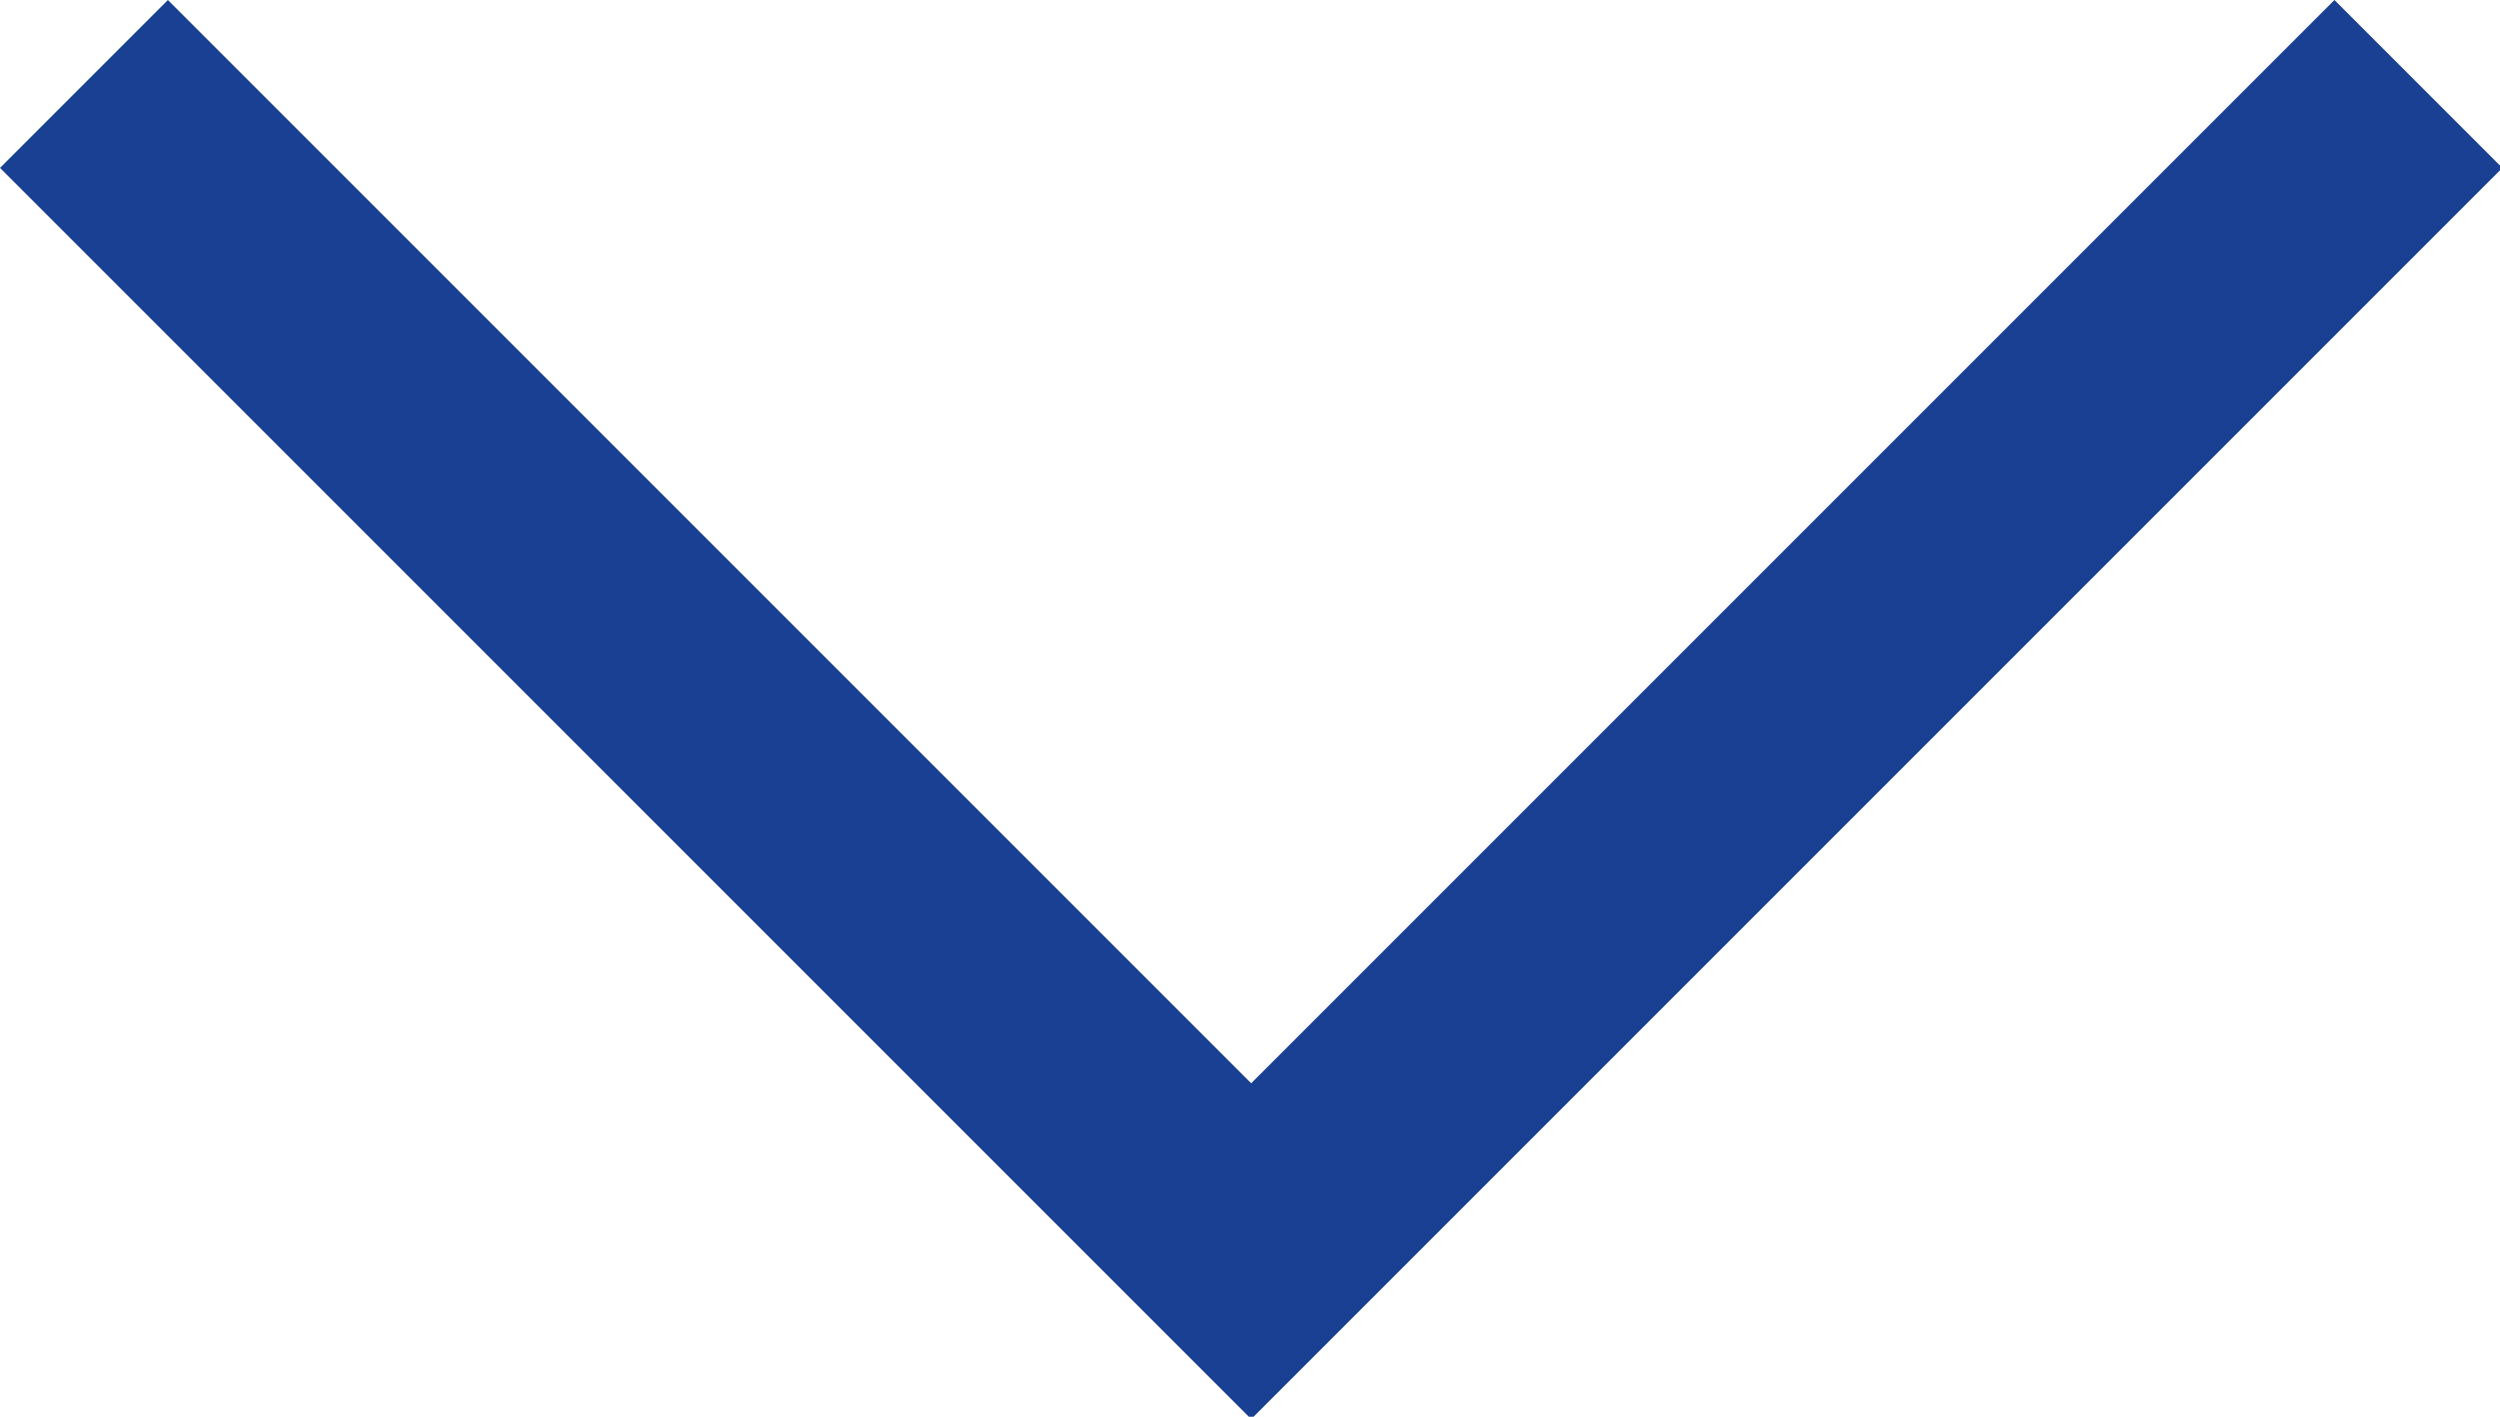 <?xml version="1.0" encoding="utf-8"?>
<!-- Generator: Adobe Illustrator 24.2.0, SVG Export Plug-In . SVG Version: 6.00 Build 0)  -->
<svg version="1.1" id="Layer_1" xmlns="http://www.w3.org/2000/svg" xmlns:xlink="http://www.w3.org/1999/xlink" x="0px" y="0px"
	 viewBox="0 0 10.57 5.99" style="enable-background:new 0 0 10.57 5.99;" xml:space="preserve">
<style type="text/css">
	.st0{fill:#194093;}
</style>
<g>
	<polygon class="st0" points="5.29,6 0,0.71 0.71,0 5.29,4.58 9.87,0 10.58,0.71 	"/>
</g>
</svg>
